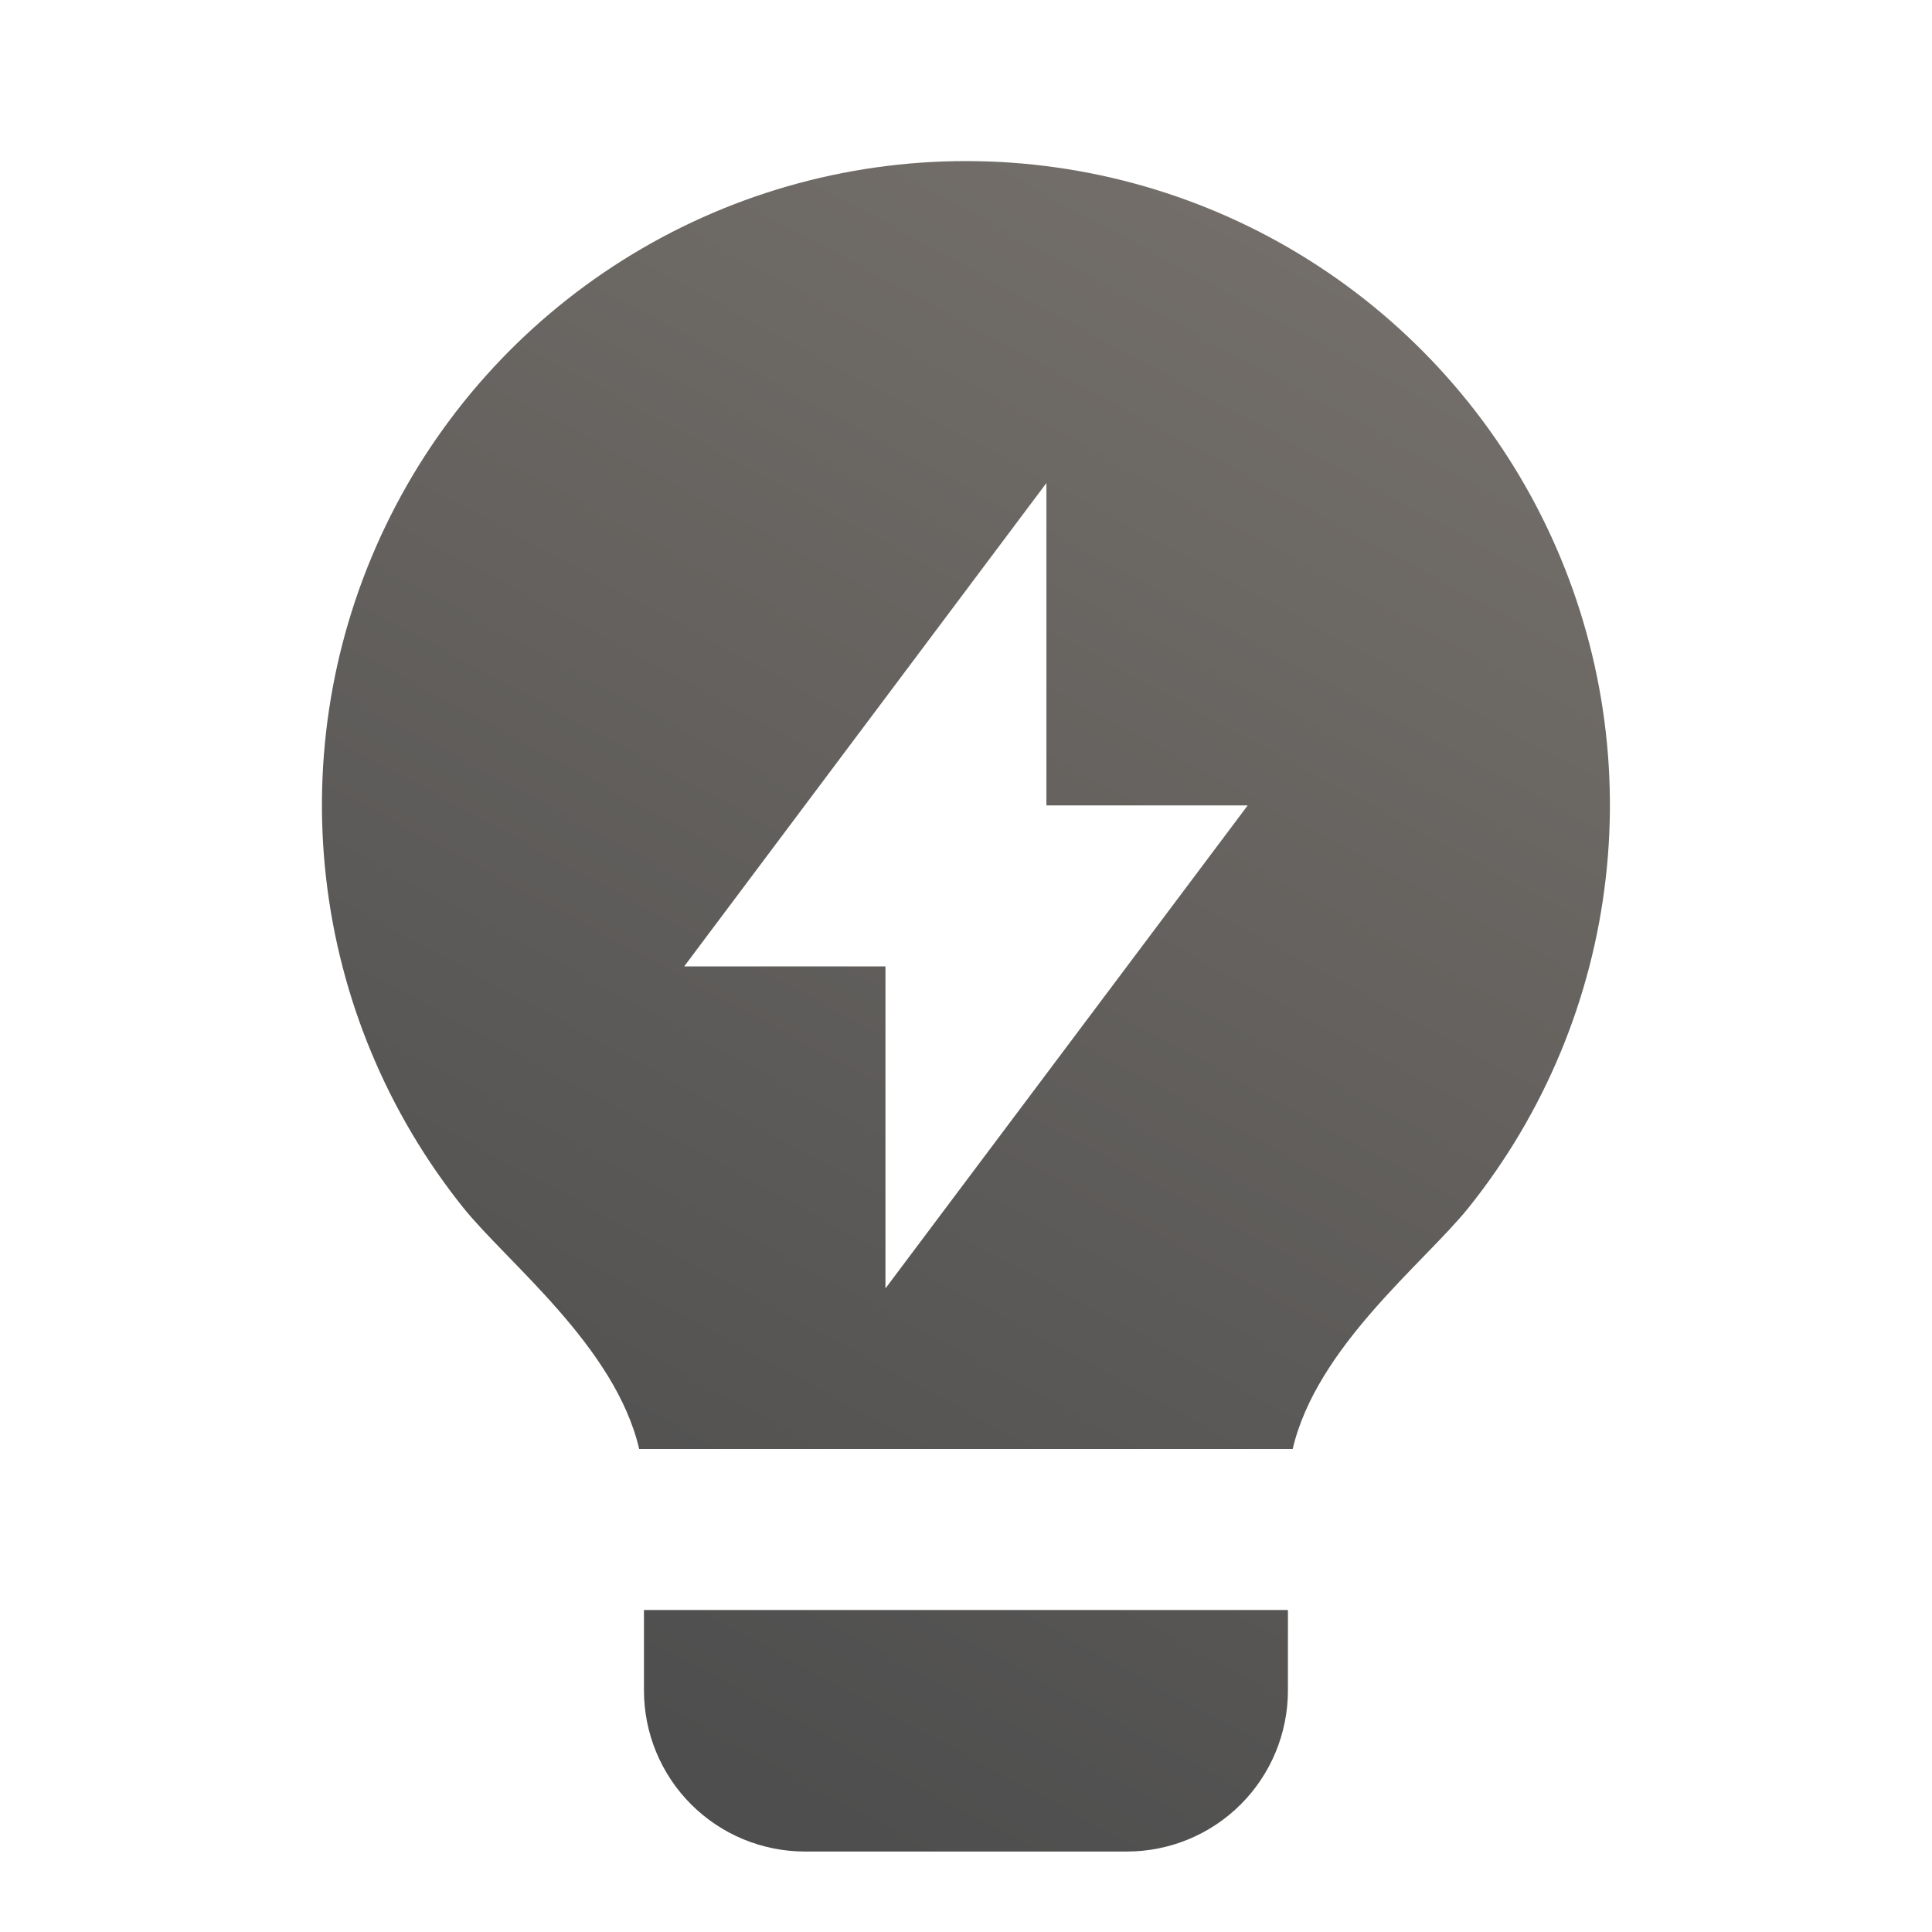 <svg width="32" height="32" viewBox="0 0 32 32" fill="none" xmlns="http://www.w3.org/2000/svg">
<g clip-path="url(#clip0_3103_1299)">
<path d="M10.587 24C10.191 22.303 8.404 20.915 7.671 20C6.415 18.431 5.628 16.539 5.401 14.543C5.173 12.546 5.514 10.526 6.385 8.714C7.255 6.903 8.62 5.374 10.321 4.305C12.022 3.235 13.991 2.668 16 2.668C18.01 2.668 19.979 3.236 21.68 4.307C23.38 5.377 24.744 6.906 25.614 8.717C26.484 10.529 26.825 12.549 26.596 14.546C26.368 16.543 25.581 18.434 24.324 20.003C23.591 20.916 21.807 22.304 21.411 24H10.587ZM21.332 26.667V28C21.332 28.707 21.051 29.386 20.551 29.886C20.051 30.386 19.373 30.667 18.666 30.667H13.332C12.625 30.667 11.947 30.386 11.447 29.886C10.947 29.386 10.666 28.707 10.666 28V26.667H21.332ZM17.332 13.34V8L11.332 16.007H14.666V21.34L20.666 13.34H17.332Z" fill="url(#paint0_linear_3103_1299)"/>
</g>
<defs>
<linearGradient id="paint0_linear_3103_1299" x1="11.983" y1="29.264" x2="24.692" y2="5.791" gradientUnits="userSpaceOnUse">
<stop stop-color="#4E4E4E"/>
<stop offset="1" stop-color="#736E69"/>
</linearGradient>
<clipPath id="clip0_3103_1299">
<rect width="32" height="32" fill="white"/>
</clipPath>
</defs>
</svg>
